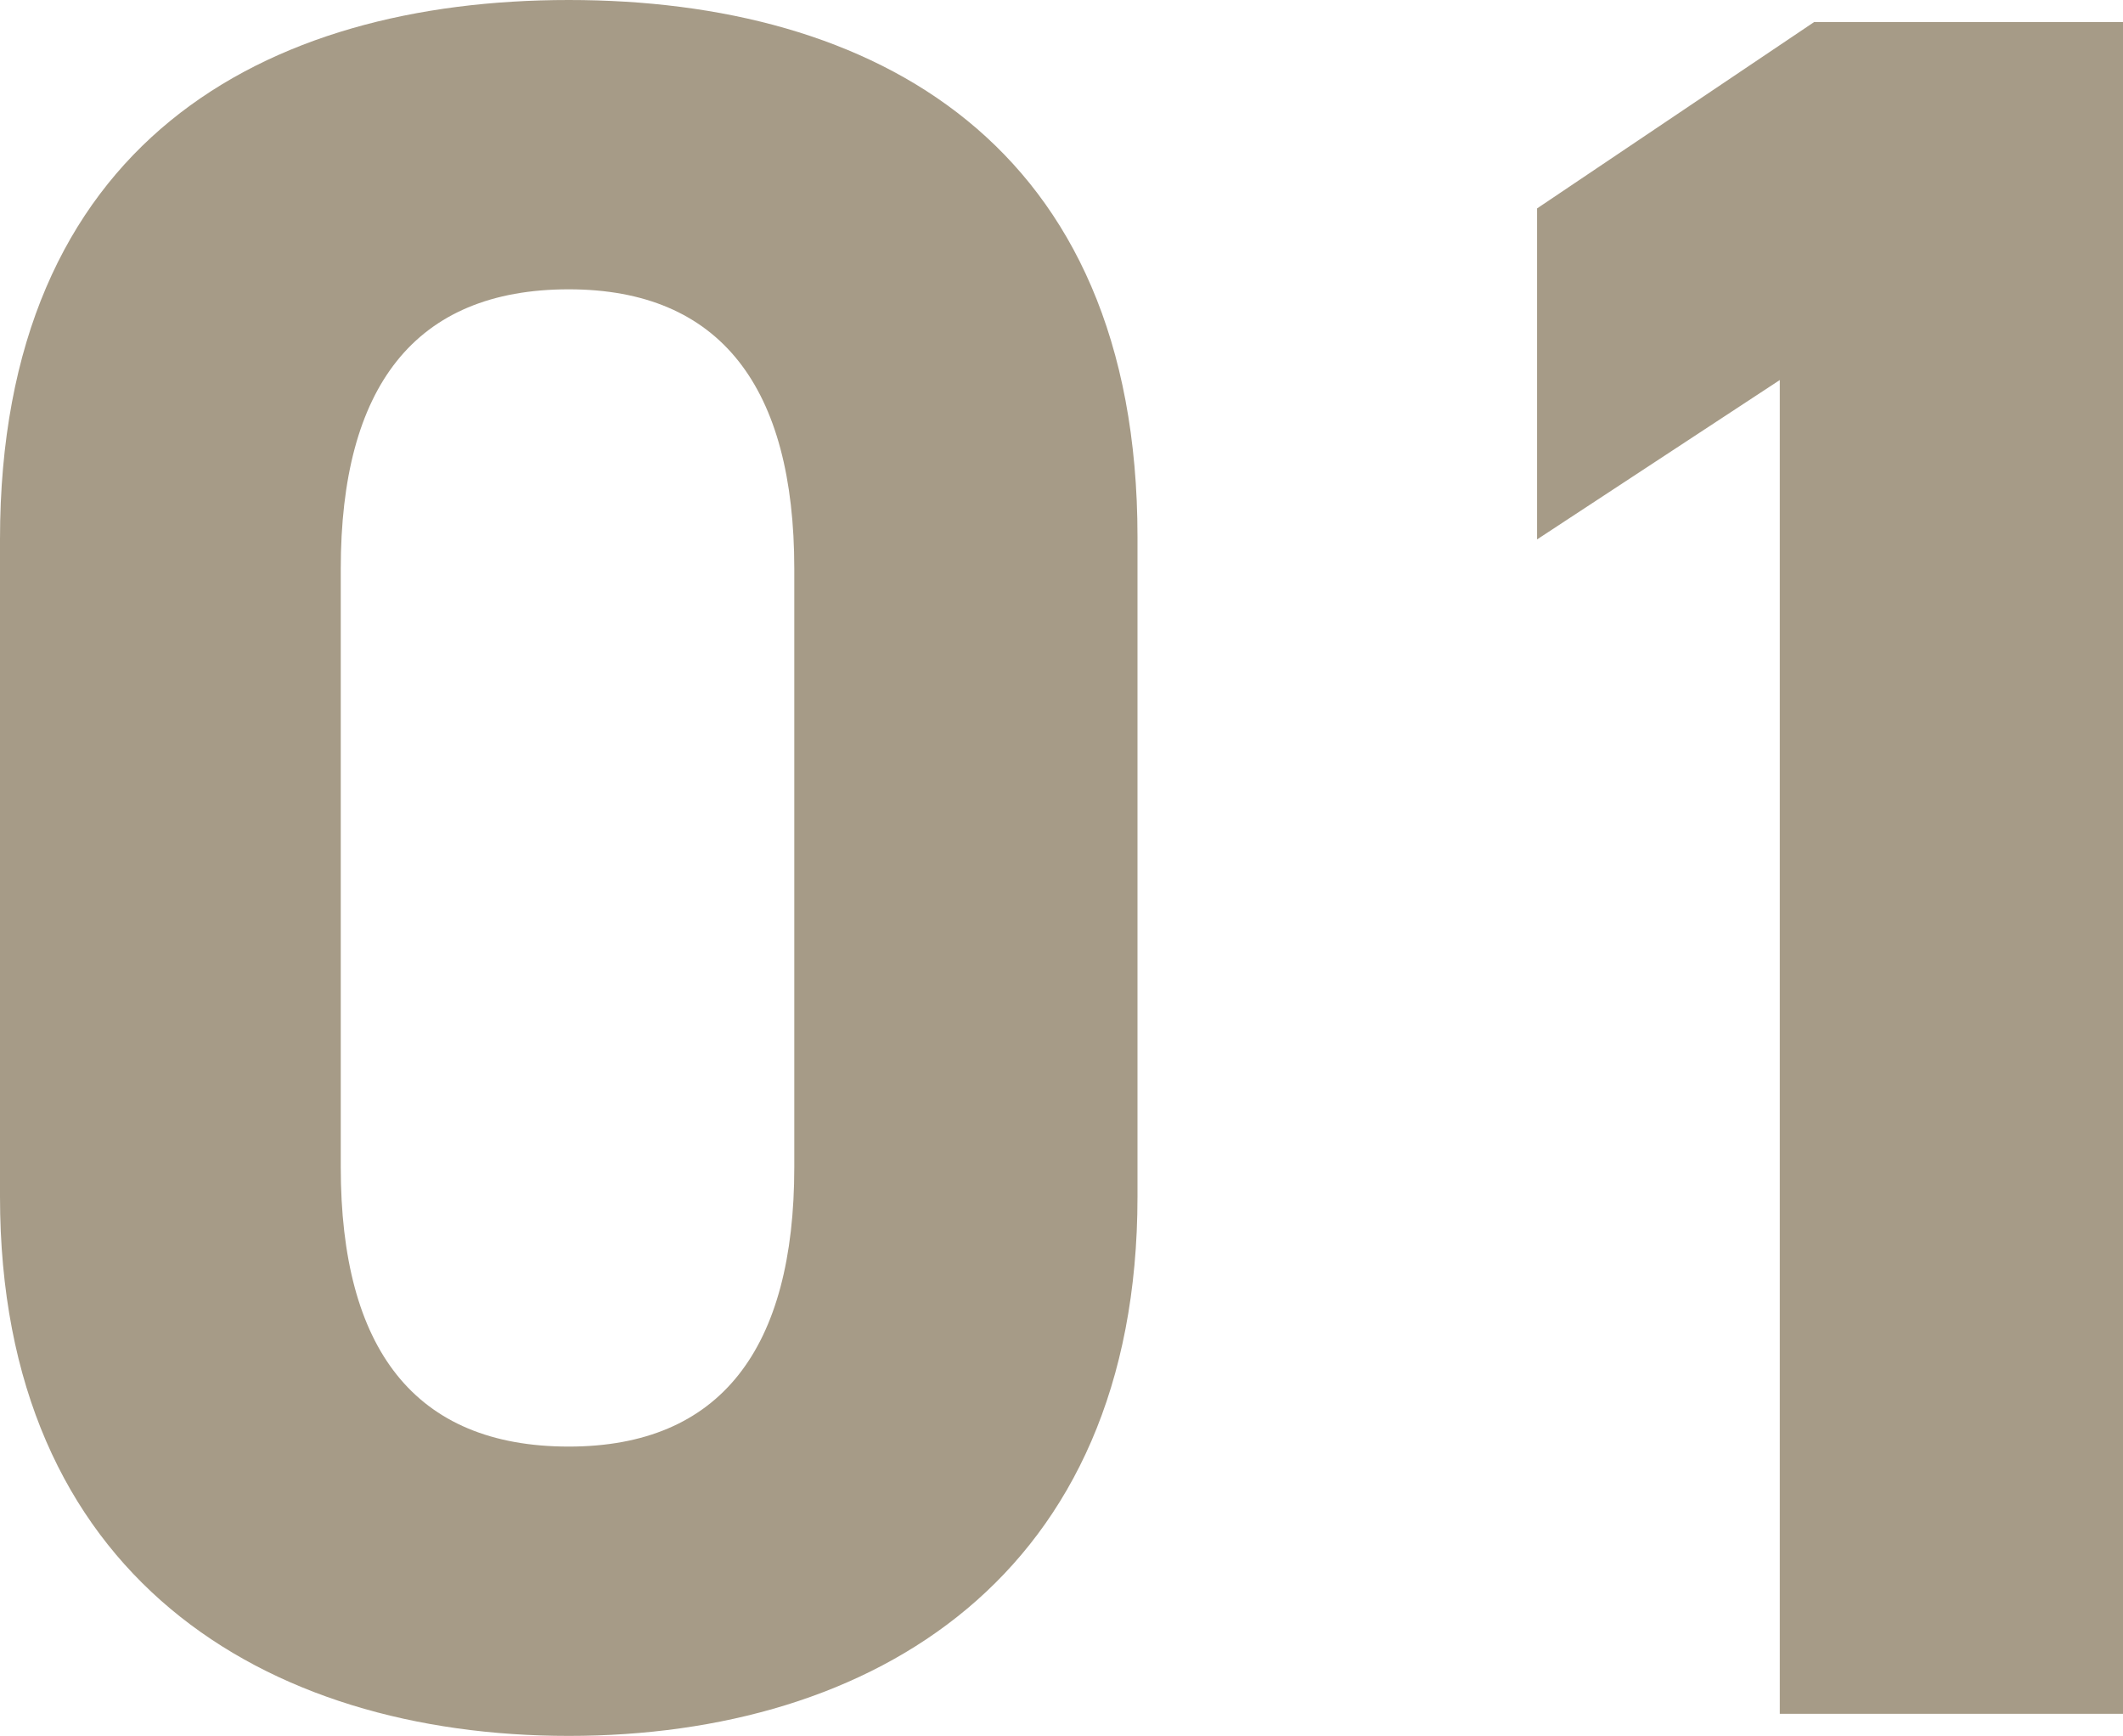 <svg xmlns="http://www.w3.org/2000/svg" width="38.104" height="31.152" viewBox="0 0 38.104 31.152"><path d="M-1.672-21.12c0-7.084-4.752-9.636-10.208-9.636s-10.208,2.552-10.208,9.68V-9.284c0,6.82,4.752,9.68,10.208,9.68s10.208-2.86,10.208-9.68Zm-6.16.572V-9.812c0,3.256-1.32,5.016-4.048,5.016-2.772,0-4.092-1.76-4.092-5.016V-20.548c0-3.256,1.32-5.016,4.092-5.016C-9.152-25.564-7.832-23.8-7.832-20.548ZM16.016-30.36H10.472L5.5-27.016v5.94l4.356-2.86V0h6.16Z" transform="translate(22.088 30.756)" fill="#a69b87"/></svg>